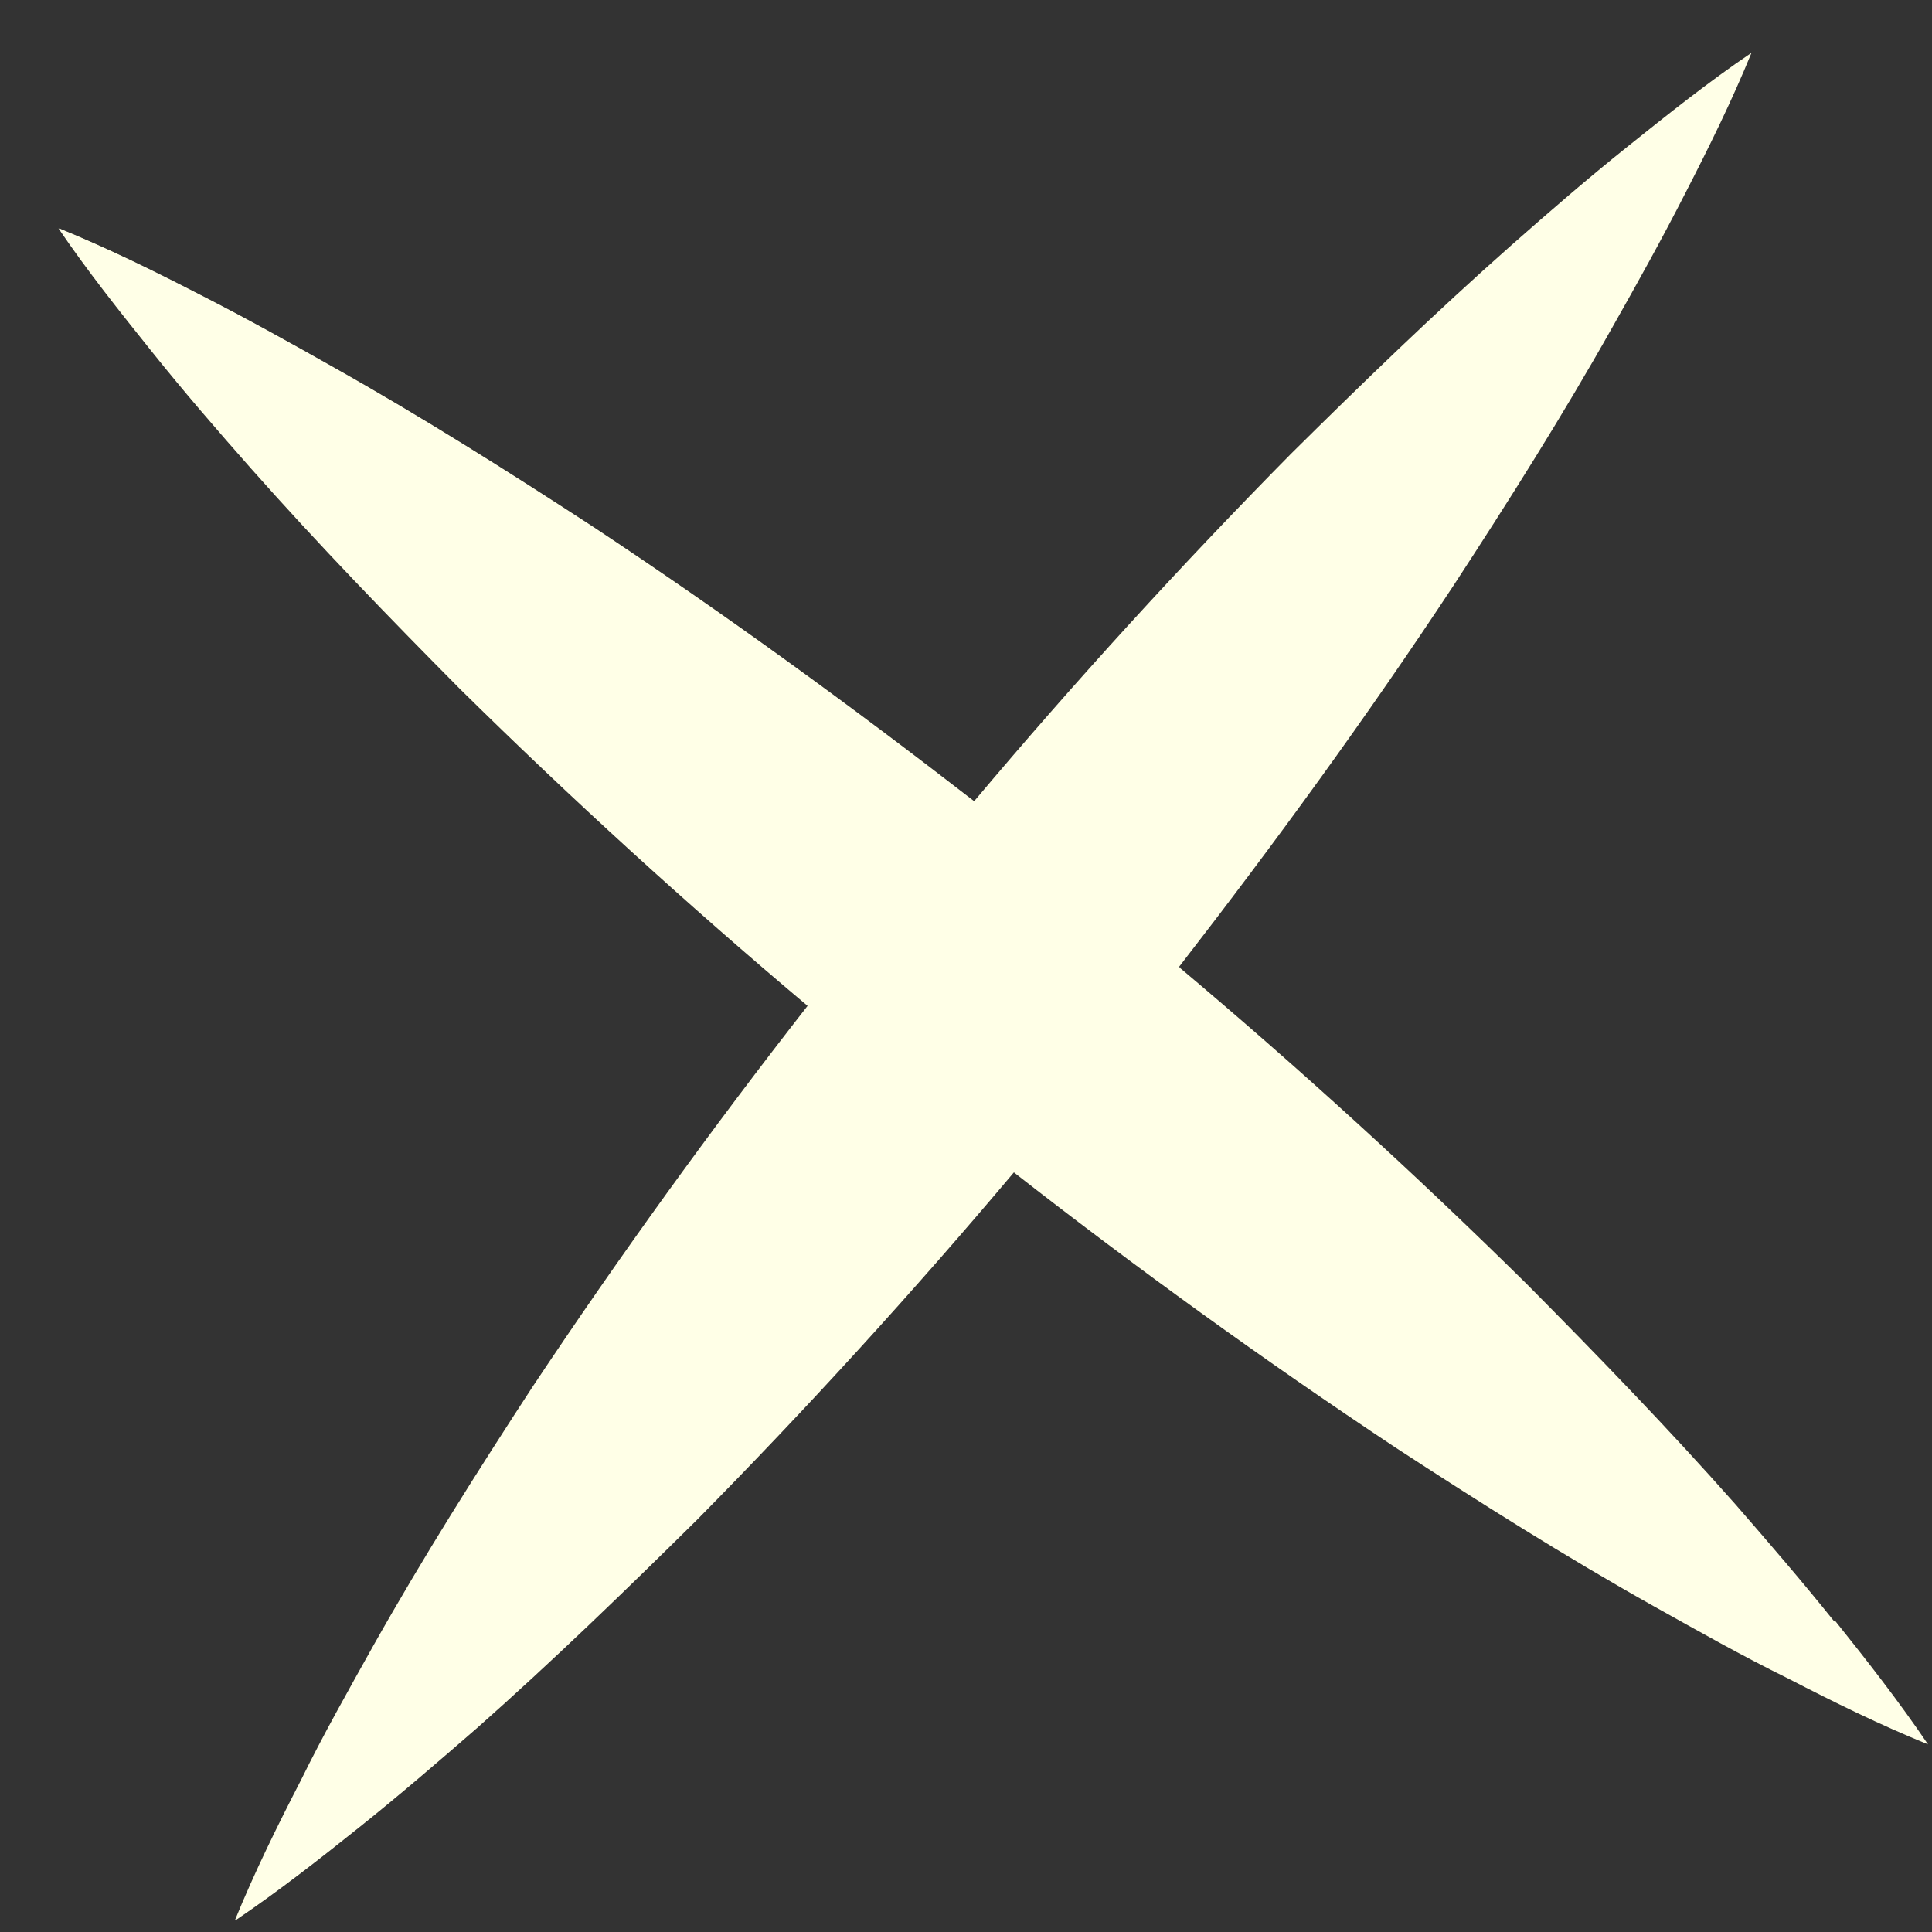 <svg xmlns="http://www.w3.org/2000/svg" width="19" height="19" viewBox="0 0 19 19" fill="none"><rect x="0" y="0" width="19" height="19" fill="#333333" stroke="none"/><path d="M18.039 15.946C17.722 15.55 17.398 15.175 17.067 14.794C16.404 14.045 15.713 13.332 15.014 12.627C13.912 11.54 12.775 10.503 11.594 9.51C12.537 8.293 13.444 7.048 14.294 5.759C14.834 4.932 15.367 4.089 15.857 3.218C16.102 2.786 16.346 2.347 16.577 1.894C16.807 1.447 17.031 0.994 17.225 0.519C16.8 0.807 16.404 1.123 16.008 1.44C15.612 1.757 15.238 2.081 14.863 2.412C14.114 3.074 13.401 3.765 12.695 4.464C11.608 5.565 10.571 6.702 9.577 7.883C8.36 6.94 7.114 6.033 5.818 5.176C4.99 4.636 4.147 4.104 3.276 3.614C2.844 3.369 2.405 3.125 1.951 2.894C1.504 2.664 1.051 2.441 0.575 2.246C0.863 2.671 1.18 3.067 1.497 3.463C1.814 3.859 2.138 4.233 2.469 4.608C3.132 5.356 3.823 6.069 4.522 6.774C5.624 7.861 6.761 8.898 7.942 9.892C6.992 11.108 6.092 12.354 5.235 13.642C4.695 14.47 4.162 15.312 3.672 16.183C3.427 16.622 3.182 17.054 2.959 17.508C2.729 17.954 2.505 18.408 2.311 18.883C2.736 18.595 3.132 18.285 3.528 17.968C3.924 17.652 4.299 17.328 4.68 16.997C5.429 16.334 6.142 15.643 6.848 14.945C7.935 13.844 8.972 12.706 9.966 11.526C11.183 12.476 12.429 13.376 13.718 14.232C14.546 14.772 15.389 15.305 16.26 15.794C16.699 16.039 17.131 16.284 17.585 16.507C18.032 16.738 18.485 16.961 18.961 17.155C18.673 16.73 18.363 16.334 18.046 15.938L18.039 15.946Z" fill="#FFFFE7"></path><path d="M11.595 9.517L9.585 7.883C8.368 6.94 7.122 6.033 5.826 5.176C4.998 4.637 4.155 4.104 3.284 3.614C2.852 3.37 2.413 3.125 1.959 2.894C1.513 2.664 1.059 2.441 0.584 2.247C0.872 2.671 1.188 3.067 1.505 3.463C1.822 3.859 2.146 4.233 2.478 4.608C3.14 5.356 3.831 6.069 4.53 6.775C5.632 7.862 6.77 8.898 7.951 9.892C7 11.108 6.1 12.354 5.243 13.642C4.703 14.47 4.17 15.312 3.68 16.183C3.435 16.622 3.19 17.054 2.967 17.508C2.737 17.954 2.514 18.408 2.319 18.883C2.744 18.595 3.14 18.285 3.536 17.968C3.932 17.652 4.307 17.328 4.688 16.997C5.437 16.334 6.15 15.643 6.856 14.945C7.943 13.844 8.98 12.706 9.974 11.526L11.609 9.51L11.595 9.517Z" fill="#FFFFE7"></path></svg>